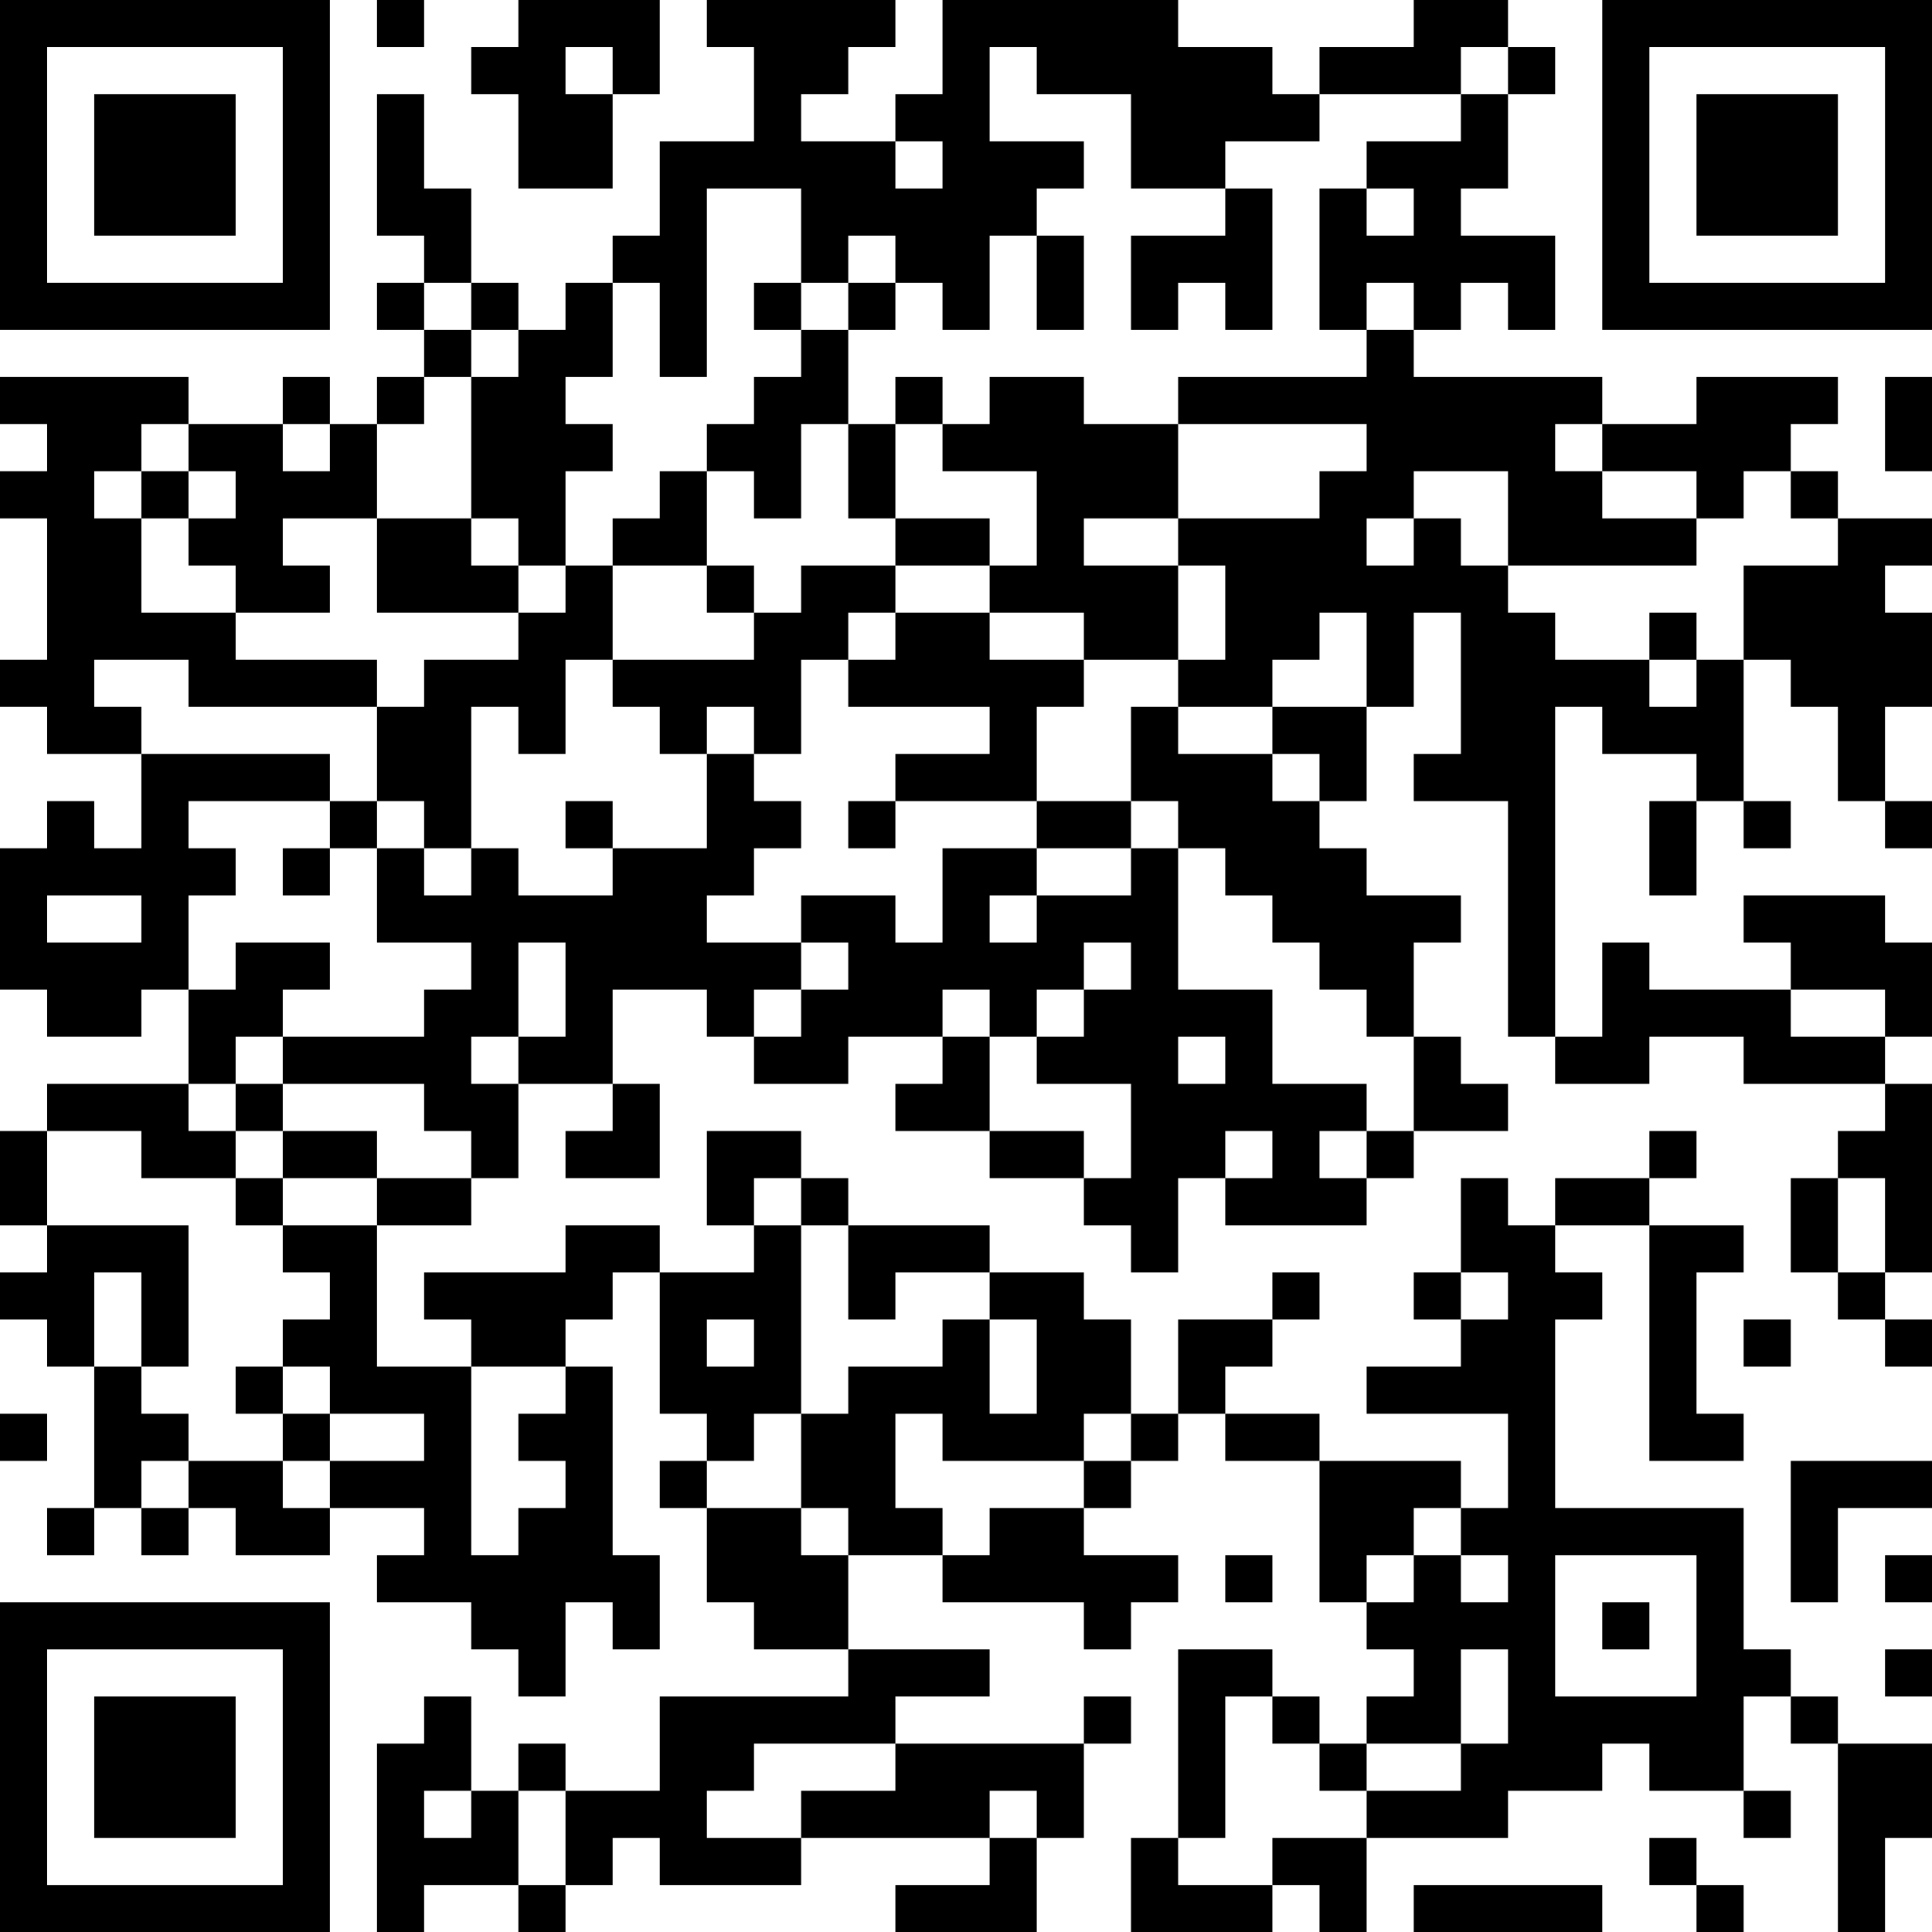 <?xml version="1.0" encoding="UTF-8"?>
<svg xmlns="http://www.w3.org/2000/svg" version="1.1" width="250" height="250" viewBox="0 0 250 250"><rect x="0" y="0" width="250" height="250" fill="#ffffff"/><g transform="scale(6.098)"><g transform="translate(0,0)"><path fill-rule="evenodd" d="M8 0L8 1L9 1L9 0ZM11 0L11 1L10 1L10 2L11 2L11 4L13 4L13 2L14 2L14 0ZM15 0L15 1L16 1L16 3L14 3L14 5L13 5L13 6L12 6L12 7L11 7L11 6L10 6L10 4L9 4L9 2L8 2L8 5L9 5L9 6L8 6L8 7L9 7L9 8L8 8L8 9L7 9L7 8L6 8L6 9L4 9L4 8L0 8L0 9L1 9L1 10L0 10L0 11L1 11L1 14L0 14L0 15L1 15L1 16L3 16L3 18L2 18L2 17L1 17L1 18L0 18L0 21L1 21L1 22L3 22L3 21L4 21L4 23L1 23L1 24L0 24L0 26L1 26L1 27L0 27L0 28L1 28L1 29L2 29L2 32L1 32L1 33L2 33L2 32L3 32L3 33L4 33L4 32L5 32L5 33L7 33L7 32L9 32L9 33L8 33L8 34L10 34L10 35L11 35L11 36L12 36L12 34L13 34L13 35L14 35L14 33L13 33L13 29L12 29L12 28L13 28L13 27L14 27L14 30L15 30L15 31L14 31L14 32L15 32L15 34L16 34L16 35L18 35L18 36L14 36L14 38L12 38L12 37L11 37L11 38L10 38L10 36L9 36L9 37L8 37L8 41L9 41L9 40L11 40L11 41L12 41L12 40L13 40L13 39L14 39L14 40L17 40L17 39L21 39L21 40L19 40L19 41L22 41L22 39L23 39L23 37L24 37L24 36L23 36L23 37L19 37L19 36L21 36L21 35L18 35L18 33L20 33L20 34L23 34L23 35L24 35L24 34L25 34L25 33L23 33L23 32L24 32L24 31L25 31L25 30L26 30L26 31L28 31L28 34L29 34L29 35L30 35L30 36L29 36L29 37L28 37L28 36L27 36L27 35L25 35L25 39L24 39L24 41L27 41L27 40L28 40L28 41L29 41L29 39L32 39L32 38L34 38L34 37L35 37L35 38L37 38L37 39L38 39L38 38L37 38L37 36L38 36L38 37L39 37L39 41L40 41L40 39L41 39L41 37L39 37L39 36L38 36L38 35L37 35L37 32L33 32L33 28L34 28L34 27L33 27L33 26L35 26L35 31L37 31L37 30L36 30L36 27L37 27L37 26L35 26L35 25L36 25L36 24L35 24L35 25L33 25L33 26L32 26L32 25L31 25L31 27L30 27L30 28L31 28L31 29L29 29L29 30L32 30L32 32L31 32L31 31L28 31L28 30L26 30L26 29L27 29L27 28L28 28L28 27L27 27L27 28L25 28L25 30L24 30L24 28L23 28L23 27L21 27L21 26L18 26L18 25L17 25L17 24L15 24L15 26L16 26L16 27L14 27L14 26L12 26L12 27L9 27L9 28L10 28L10 29L8 29L8 26L10 26L10 25L11 25L11 23L13 23L13 24L12 24L12 25L14 25L14 23L13 23L13 21L15 21L15 22L16 22L16 23L18 23L18 22L20 22L20 23L19 23L19 24L21 24L21 25L23 25L23 26L24 26L24 27L25 27L25 25L26 25L26 26L29 26L29 25L30 25L30 24L32 24L32 23L31 23L31 22L30 22L30 20L31 20L31 19L29 19L29 18L28 18L28 17L29 17L29 15L30 15L30 13L31 13L31 16L30 16L30 17L32 17L32 22L33 22L33 23L35 23L35 22L37 22L37 23L40 23L40 24L39 24L39 25L38 25L38 27L39 27L39 28L40 28L40 29L41 29L41 28L40 28L40 27L41 27L41 23L40 23L40 22L41 22L41 20L40 20L40 19L37 19L37 20L38 20L38 21L35 21L35 20L34 20L34 22L33 22L33 15L34 15L34 16L36 16L36 17L35 17L35 19L36 19L36 17L37 17L37 18L38 18L38 17L37 17L37 14L38 14L38 15L39 15L39 17L40 17L40 18L41 18L41 17L40 17L40 15L41 15L41 13L40 13L40 12L41 12L41 11L39 11L39 10L38 10L38 9L39 9L39 8L36 8L36 9L34 9L34 8L30 8L30 7L31 7L31 6L32 6L32 7L33 7L33 5L31 5L31 4L32 4L32 2L33 2L33 1L32 1L32 0L30 0L30 1L28 1L28 2L27 2L27 1L25 1L25 0L20 0L20 2L19 2L19 3L17 3L17 2L18 2L18 1L19 1L19 0ZM12 1L12 2L13 2L13 1ZM21 1L21 3L23 3L23 4L22 4L22 5L21 5L21 7L20 7L20 6L19 6L19 5L18 5L18 6L17 6L17 4L15 4L15 8L14 8L14 6L13 6L13 8L12 8L12 9L13 9L13 10L12 10L12 12L11 12L11 11L10 11L10 8L11 8L11 7L10 7L10 6L9 6L9 7L10 7L10 8L9 8L9 9L8 9L8 11L6 11L6 12L7 12L7 13L5 13L5 12L4 12L4 11L5 11L5 10L4 10L4 9L3 9L3 10L2 10L2 11L3 11L3 13L5 13L5 14L8 14L8 15L4 15L4 14L2 14L2 15L3 15L3 16L7 16L7 17L4 17L4 18L5 18L5 19L4 19L4 21L5 21L5 20L7 20L7 21L6 21L6 22L5 22L5 23L4 23L4 24L5 24L5 25L3 25L3 24L1 24L1 26L4 26L4 29L3 29L3 27L2 27L2 29L3 29L3 30L4 30L4 31L3 31L3 32L4 32L4 31L6 31L6 32L7 32L7 31L9 31L9 30L7 30L7 29L6 29L6 28L7 28L7 27L6 27L6 26L8 26L8 25L10 25L10 24L9 24L9 23L6 23L6 22L9 22L9 21L10 21L10 20L8 20L8 18L9 18L9 19L10 19L10 18L11 18L11 19L13 19L13 18L15 18L15 16L16 16L16 17L17 17L17 18L16 18L16 19L15 19L15 20L17 20L17 21L16 21L16 22L17 22L17 21L18 21L18 20L17 20L17 19L19 19L19 20L20 20L20 18L22 18L22 19L21 19L21 20L22 20L22 19L24 19L24 18L25 18L25 21L27 21L27 23L29 23L29 24L28 24L28 25L29 25L29 24L30 24L30 22L29 22L29 21L28 21L28 20L27 20L27 19L26 19L26 18L25 18L25 17L24 17L24 15L25 15L25 16L27 16L27 17L28 17L28 16L27 16L27 15L29 15L29 13L28 13L28 14L27 14L27 15L25 15L25 14L26 14L26 12L25 12L25 11L28 11L28 10L29 10L29 9L25 9L25 8L29 8L29 7L30 7L30 6L29 6L29 7L28 7L28 4L29 4L29 5L30 5L30 4L29 4L29 3L31 3L31 2L32 2L32 1L31 1L31 2L28 2L28 3L26 3L26 4L24 4L24 2L22 2L22 1ZM19 3L19 4L20 4L20 3ZM26 4L26 5L24 5L24 7L25 7L25 6L26 6L26 7L27 7L27 4ZM22 5L22 7L23 7L23 5ZM16 6L16 7L17 7L17 8L16 8L16 9L15 9L15 10L14 10L14 11L13 11L13 12L12 12L12 13L11 13L11 12L10 12L10 11L8 11L8 13L11 13L11 14L9 14L9 15L8 15L8 17L7 17L7 18L6 18L6 19L7 19L7 18L8 18L8 17L9 17L9 18L10 18L10 15L11 15L11 16L12 16L12 14L13 14L13 15L14 15L14 16L15 16L15 15L16 15L16 16L17 16L17 14L18 14L18 15L21 15L21 16L19 16L19 17L18 17L18 18L19 18L19 17L22 17L22 18L24 18L24 17L22 17L22 15L23 15L23 14L25 14L25 12L23 12L23 11L25 11L25 9L23 9L23 8L21 8L21 9L20 9L20 8L19 8L19 9L18 9L18 7L19 7L19 6L18 6L18 7L17 7L17 6ZM40 8L40 10L41 10L41 8ZM6 9L6 10L7 10L7 9ZM17 9L17 11L16 11L16 10L15 10L15 12L13 12L13 14L16 14L16 13L17 13L17 12L19 12L19 13L18 13L18 14L19 14L19 13L21 13L21 14L23 14L23 13L21 13L21 12L22 12L22 10L20 10L20 9L19 9L19 11L18 11L18 9ZM33 9L33 10L34 10L34 11L36 11L36 12L32 12L32 10L30 10L30 11L29 11L29 12L30 12L30 11L31 11L31 12L32 12L32 13L33 13L33 14L35 14L35 15L36 15L36 14L37 14L37 12L39 12L39 11L38 11L38 10L37 10L37 11L36 11L36 10L34 10L34 9ZM3 10L3 11L4 11L4 10ZM19 11L19 12L21 12L21 11ZM15 12L15 13L16 13L16 12ZM35 13L35 14L36 14L36 13ZM12 17L12 18L13 18L13 17ZM1 19L1 20L3 20L3 19ZM11 20L11 22L10 22L10 23L11 23L11 22L12 22L12 20ZM23 20L23 21L22 21L22 22L21 22L21 21L20 21L20 22L21 22L21 24L23 24L23 25L24 25L24 23L22 23L22 22L23 22L23 21L24 21L24 20ZM38 21L38 22L40 22L40 21ZM25 22L25 23L26 23L26 22ZM5 23L5 24L6 24L6 25L5 25L5 26L6 26L6 25L8 25L8 24L6 24L6 23ZM26 24L26 25L27 25L27 24ZM16 25L16 26L17 26L17 30L16 30L16 31L15 31L15 32L17 32L17 33L18 33L18 32L17 32L17 30L18 30L18 29L20 29L20 28L21 28L21 30L22 30L22 28L21 28L21 27L19 27L19 28L18 28L18 26L17 26L17 25ZM39 25L39 27L40 27L40 25ZM31 27L31 28L32 28L32 27ZM15 28L15 29L16 29L16 28ZM37 28L37 29L38 29L38 28ZM5 29L5 30L6 30L6 31L7 31L7 30L6 30L6 29ZM10 29L10 33L11 33L11 32L12 32L12 31L11 31L11 30L12 30L12 29ZM0 30L0 31L1 31L1 30ZM19 30L19 32L20 32L20 33L21 33L21 32L23 32L23 31L24 31L24 30L23 30L23 31L20 31L20 30ZM38 31L38 34L39 34L39 32L41 32L41 31ZM30 32L30 33L29 33L29 34L30 34L30 33L31 33L31 34L32 34L32 33L31 33L31 32ZM26 33L26 34L27 34L27 33ZM33 33L33 36L36 36L36 33ZM40 33L40 34L41 34L41 33ZM34 34L34 35L35 35L35 34ZM31 35L31 37L29 37L29 38L28 38L28 37L27 37L27 36L26 36L26 39L25 39L25 40L27 40L27 39L29 39L29 38L31 38L31 37L32 37L32 35ZM40 35L40 36L41 36L41 35ZM16 37L16 38L15 38L15 39L17 39L17 38L19 38L19 37ZM9 38L9 39L10 39L10 38ZM11 38L11 40L12 40L12 38ZM21 38L21 39L22 39L22 38ZM35 39L35 40L36 40L36 41L37 41L37 40L36 40L36 39ZM30 40L30 41L34 41L34 40ZM0 0L0 7L7 7L7 0ZM1 1L1 6L6 6L6 1ZM2 2L2 5L5 5L5 2ZM34 0L34 7L41 7L41 0ZM35 1L35 6L40 6L40 1ZM36 2L36 5L39 5L39 2ZM0 34L0 41L7 41L7 34ZM1 35L1 40L6 40L6 35ZM2 36L2 39L5 39L5 36Z" fill="#000000"/></g></g></svg>
